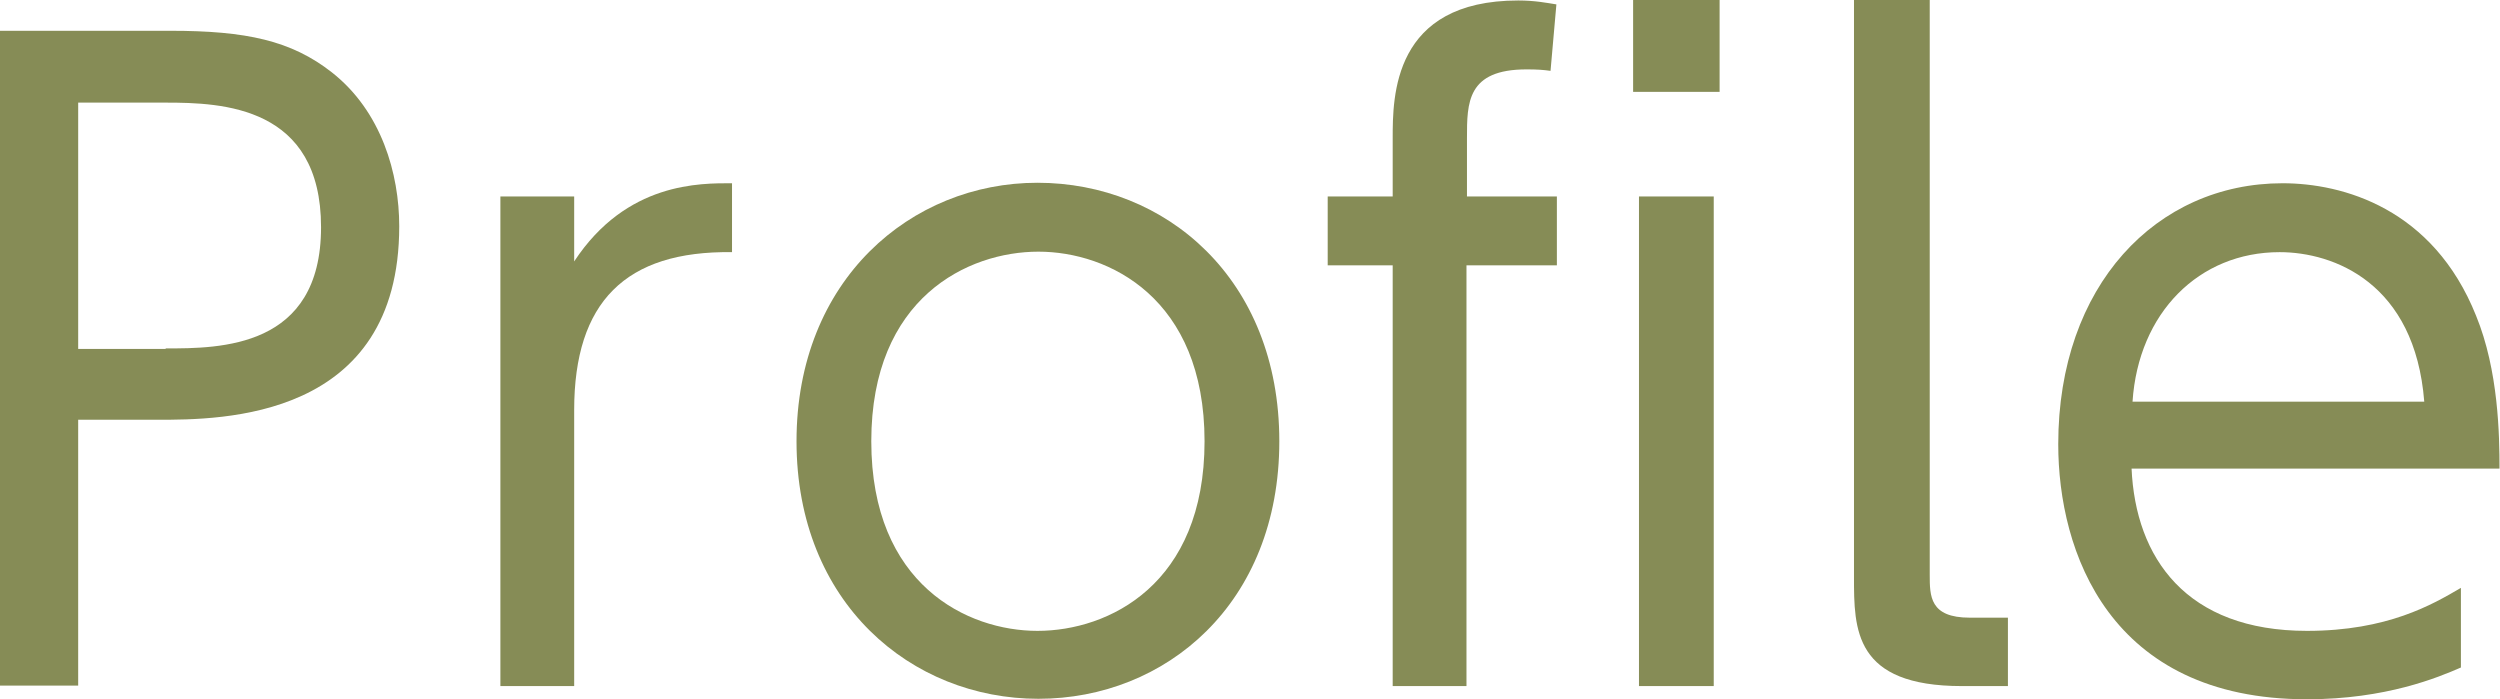 <?xml version="1.0" encoding="UTF-8"?><svg id="_レイヤー_2" xmlns="http://www.w3.org/2000/svg" viewBox="0 0 51.16 14.31"><defs><style>.cls-1{fill:#868c56;}</style></defs><g id="_レイヤー_1-2"><g><path class="cls-1" d="m3.49.63c1.55,0,2.47.2,3.3.85,1.02.8,1.38,2.08,1.38,3.15,0,3.96-3.64,3.96-4.95,3.96h-1.62v5.44H0V.63h3.49Zm-.1,6.5c1.11,0,3.18,0,3.18-2.48s-2.02-2.55-3.18-2.55h-1.79v5.04h1.79Z"/><path class="cls-1" d="m10.24,14.04V4.02h1.51v1.33c1.07-1.63,2.59-1.6,3.23-1.6v1.41c-2.18-.03-3.23,1.02-3.23,3.23v5.65h-1.51Z"/><path class="cls-1" d="m21.23,3.74c2.62,0,4.95,1.96,4.95,5.29s-2.33,5.27-4.93,5.27-4.95-1.96-4.95-5.27,2.35-5.29,4.93-5.29Zm0,9.17c1.46,0,3.42-.95,3.42-3.88s-1.96-3.88-3.4-3.88-3.42.94-3.42,3.88,1.97,3.88,3.4,3.88Z"/><path class="cls-1" d="m31.86,4.02v1.41h-1.85v8.61h-1.51V5.43h-1.33v-1.41h1.33v-1.19c0-.85,0-2.82,2.57-2.82.34,0,.59.05.78.08l-.12,1.36c-.14-.02-.27-.03-.49-.03-1.22,0-1.22.68-1.22,1.41v1.19h1.85Zm3.33-2.14h-1.77V0h1.77v1.87Zm-.12,12.16h-1.53V4.02h1.53v10.02Z"/><path class="cls-1" d="m41.09,14.04h-.94c-2.21,0-2.21-1.16-2.21-2.23V0h1.55v11.76c0,.44,0,.88.82.88h.78v1.4Z"/><path class="cls-1" d="m43.62,9.58c.08,1.84,1.12,3.33,3.59,3.33,1.65,0,2.57-.54,3.15-.88v1.63c-.46.2-1.53.65-3.15.65-4.05,0-5.09-3.03-5.09-5.22,0-3.25,2.01-5.34,4.59-5.34,1.23,0,3.08.51,3.96,2.71.46,1.12.48,2.45.48,3.13h-7.54Zm5.99-1.36c-.19-2.43-1.85-3.06-2.96-3.06-1.65,0-2.89,1.24-3.01,3.06h5.97Z"/></g></g></svg>